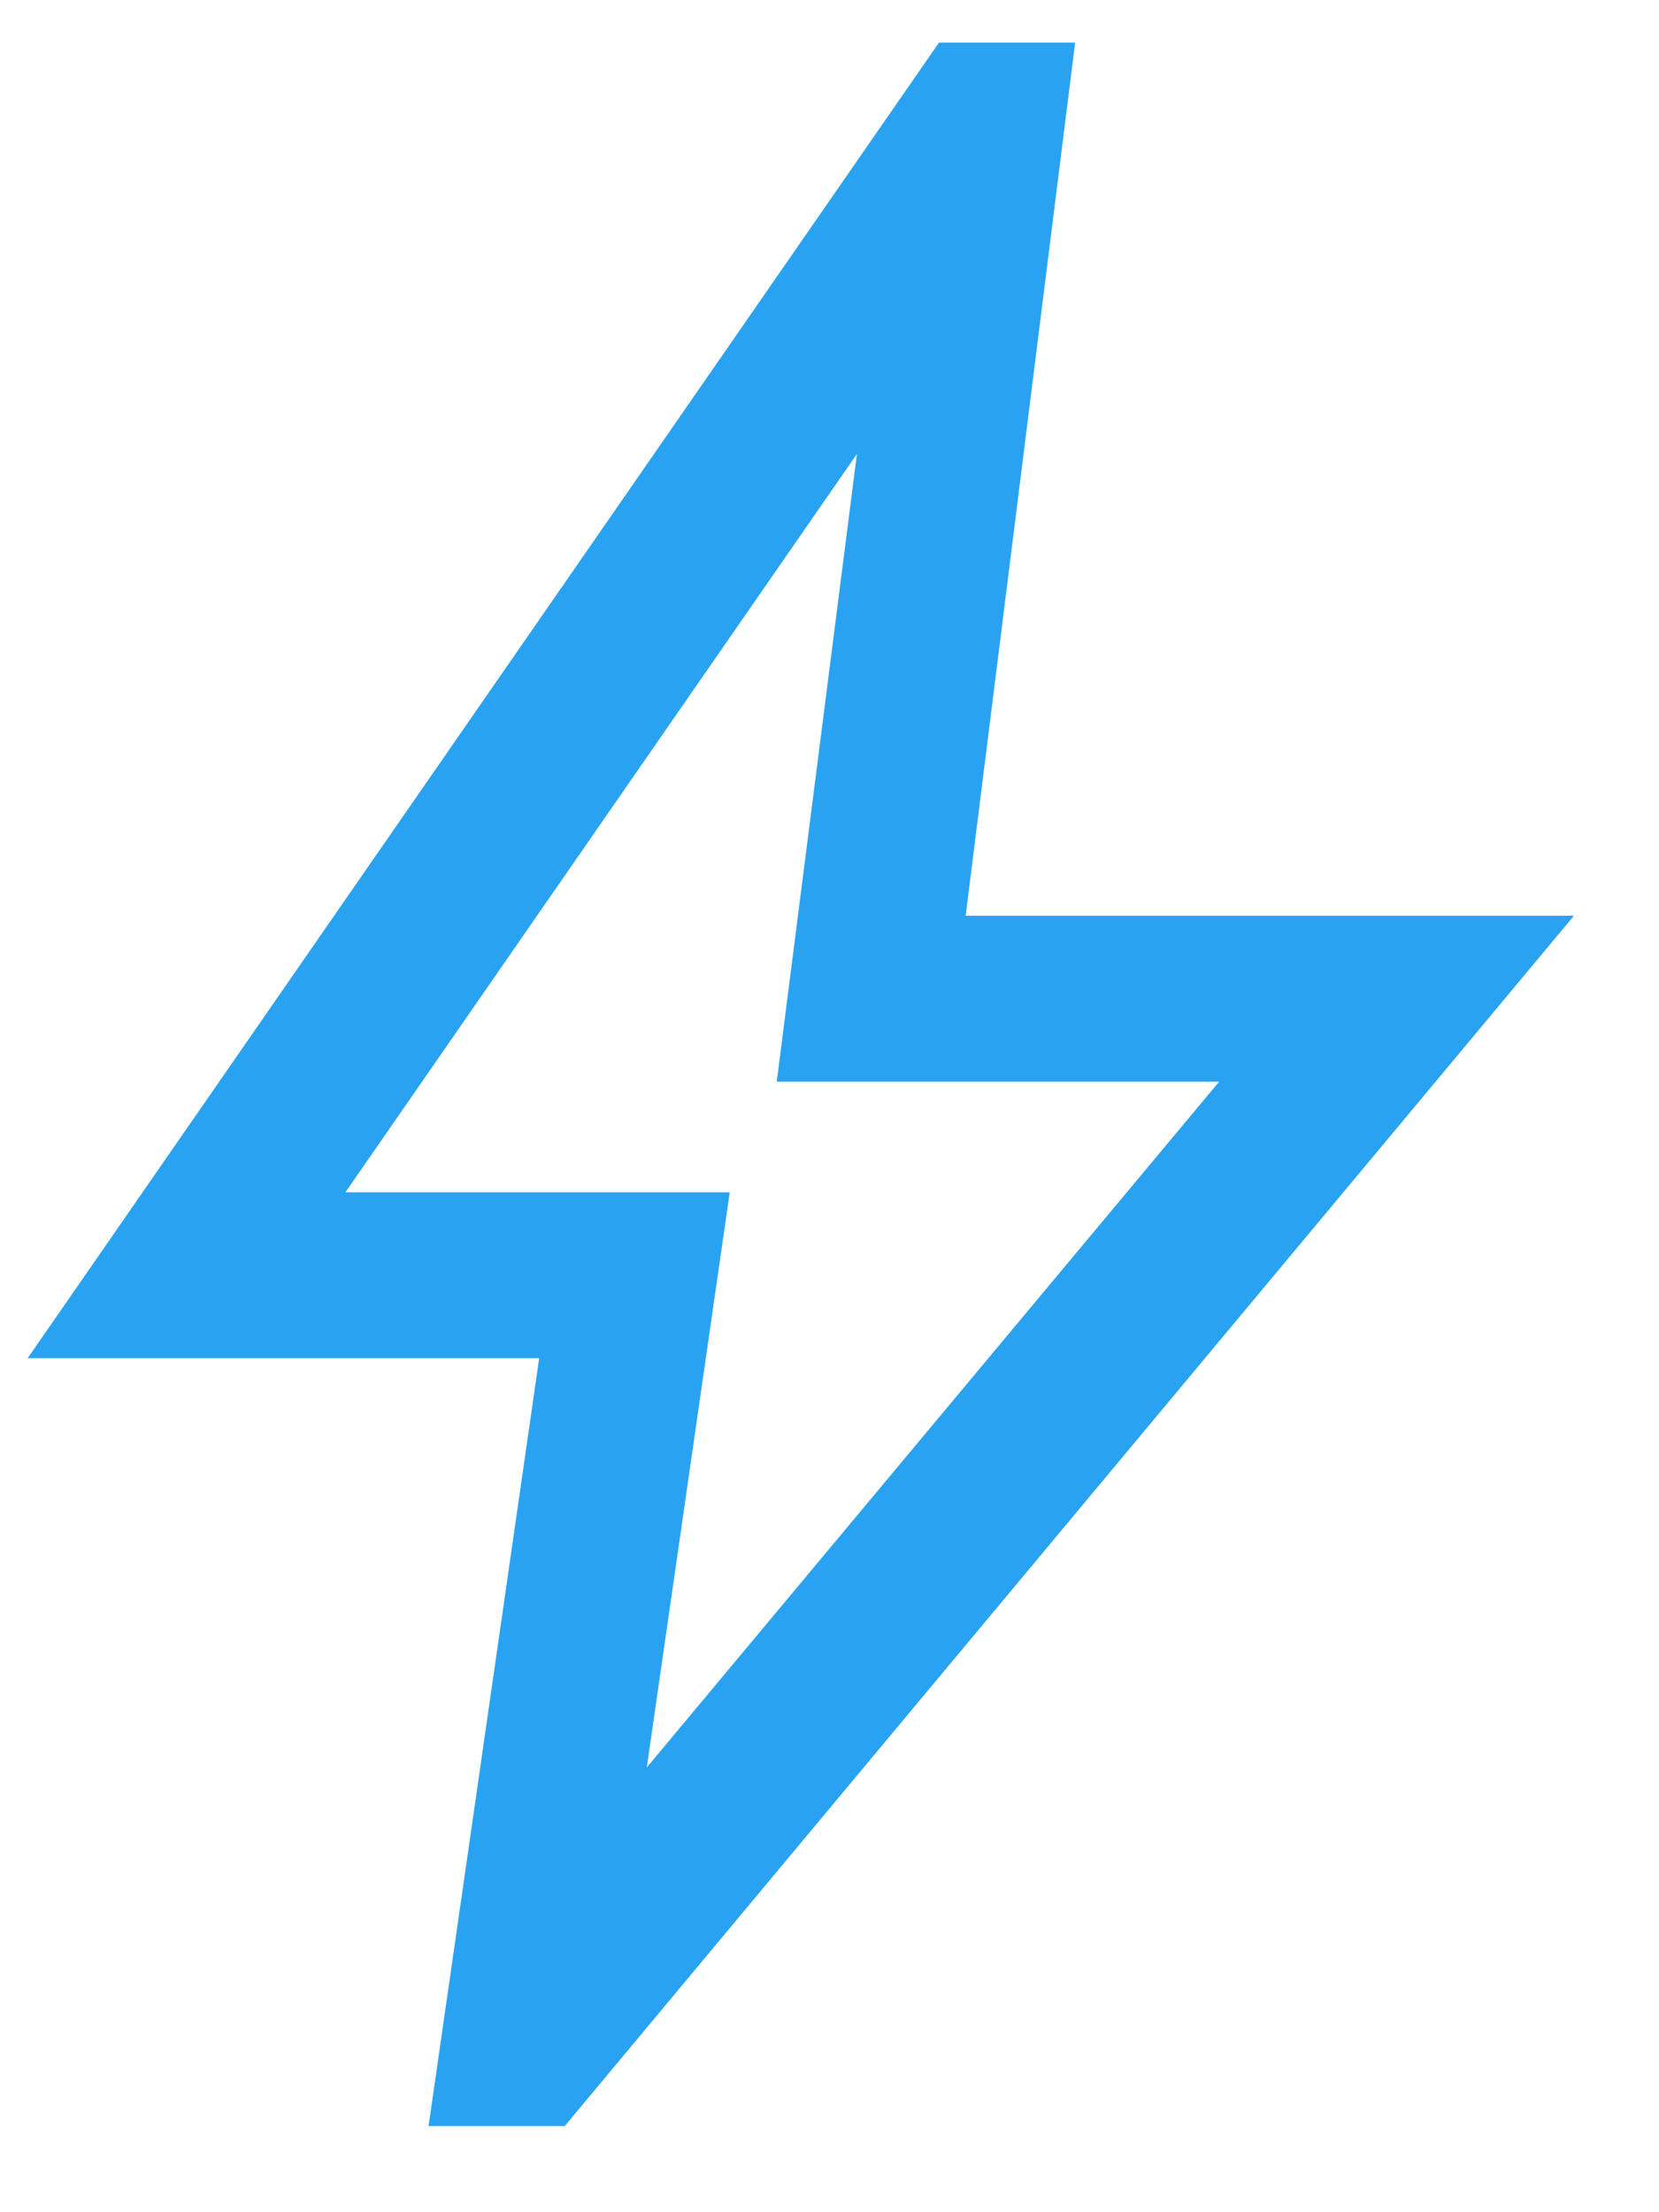 <svg width="15" height="20" viewBox="0 0 15 20" fill="none" xmlns="http://www.w3.org/2000/svg">
<path d="M5.848 15.979L11.023 9.779H7.023L7.748 4.104L3.123 10.779H6.598L5.848 15.979ZM3.875 19.221L4.875 12.279H0.25L8.49 0.385H9.721L8.731 8.279H14.231L5.106 19.221H3.875Z" fill="#29A3F1"/>
</svg>
